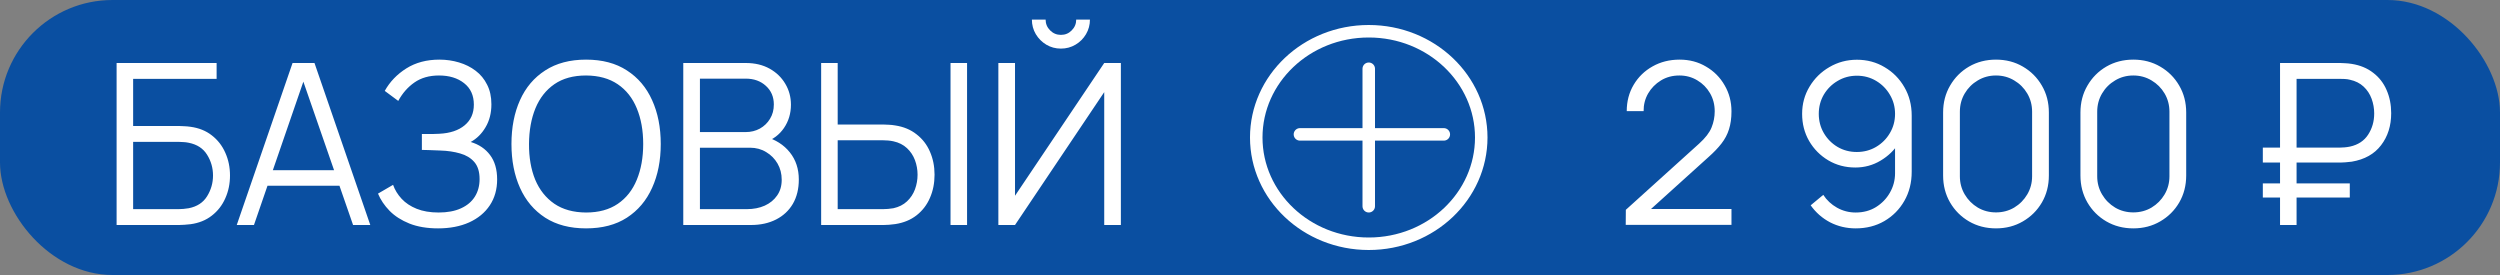<?xml version="1.0" encoding="UTF-8"?> <svg xmlns="http://www.w3.org/2000/svg" width="200" height="22" viewBox="0 0 200 22" fill="none"><rect x="0" y="0" width="200" height="22" fill="#808080" stroke="none"/><rect width="200" height="22" rx="9" fill="#0A4FA1"></rect><path d="M9.328 18V5.04H17.329V6.309H10.651V10.08H14.332C14.458 10.08 14.599 10.086 14.755 10.098C14.917 10.104 15.079 10.119 15.241 10.143C15.907 10.233 16.474 10.461 16.942 10.827C17.416 11.193 17.776 11.655 18.022 12.213C18.274 12.771 18.4 13.38 18.4 14.04C18.4 14.7 18.274 15.309 18.022 15.867C17.776 16.425 17.416 16.887 16.942 17.253C16.474 17.619 15.907 17.847 15.241 17.937C15.079 17.955 14.917 17.97 14.755 17.982C14.599 17.994 14.458 18 14.332 18H9.328ZM10.651 16.731H14.296C14.404 16.731 14.53 16.725 14.674 16.713C14.818 16.701 14.959 16.683 15.097 16.659C15.763 16.527 16.252 16.209 16.564 15.705C16.882 15.195 17.041 14.64 17.041 14.04C17.041 13.434 16.882 12.879 16.564 12.375C16.252 11.871 15.763 11.553 15.097 11.421C14.959 11.391 14.818 11.373 14.674 11.367C14.53 11.355 14.404 11.349 14.296 11.349H10.651V16.731ZM18.94 18L23.404 5.04H25.159L29.623 18H28.246L24.007 5.778H24.529L20.317 18H18.94ZM20.929 14.859V13.617H27.625V14.859H20.929ZM35.046 18.27C34.164 18.27 33.399 18.141 32.751 17.883C32.109 17.625 31.581 17.286 31.167 16.866C30.753 16.44 30.444 15.981 30.24 15.489L31.446 14.787C31.59 15.195 31.818 15.567 32.13 15.903C32.442 16.239 32.844 16.506 33.336 16.704C33.828 16.902 34.413 17.001 35.091 17.001C35.793 17.001 36.387 16.89 36.873 16.668C37.365 16.446 37.737 16.134 37.989 15.732C38.241 15.33 38.367 14.862 38.367 14.328C38.367 13.74 38.226 13.284 37.944 12.96C37.662 12.636 37.284 12.408 36.81 12.276C36.336 12.138 35.808 12.06 35.226 12.042C34.788 12.024 34.476 12.012 34.29 12.006C34.104 12 33.981 11.997 33.921 11.997C33.861 11.997 33.804 11.997 33.75 11.997V10.719C33.792 10.719 33.903 10.719 34.083 10.719C34.263 10.719 34.455 10.719 34.659 10.719C34.863 10.713 35.025 10.707 35.145 10.701C36.003 10.659 36.678 10.434 37.17 10.026C37.662 9.618 37.908 9.066 37.908 8.37C37.908 7.632 37.647 7.059 37.125 6.651C36.609 6.243 35.94 6.039 35.118 6.039C34.344 6.039 33.69 6.225 33.156 6.597C32.628 6.963 32.196 7.455 31.86 8.073L30.78 7.272C31.188 6.54 31.764 5.94 32.508 5.472C33.252 5.004 34.134 4.77 35.154 4.77C35.7 4.77 36.222 4.845 36.72 4.995C37.224 5.145 37.668 5.367 38.052 5.661C38.442 5.955 38.748 6.327 38.97 6.777C39.198 7.221 39.312 7.743 39.312 8.343C39.312 9.045 39.156 9.657 38.844 10.179C38.538 10.701 38.142 11.094 37.656 11.358C38.316 11.556 38.832 11.904 39.204 12.402C39.582 12.9 39.771 13.551 39.771 14.355C39.771 15.147 39.576 15.837 39.186 16.425C38.796 17.013 38.244 17.469 37.53 17.793C36.822 18.111 35.994 18.27 35.046 18.27ZM46.884 18.27C45.594 18.27 44.505 17.985 43.617 17.415C42.729 16.839 42.057 16.044 41.601 15.03C41.145 14.016 40.917 12.846 40.917 11.52C40.917 10.194 41.145 9.024 41.601 8.01C42.057 6.996 42.729 6.204 43.617 5.634C44.505 5.058 45.594 4.77 46.884 4.77C48.18 4.77 49.269 5.058 50.151 5.634C51.039 6.204 51.711 6.996 52.167 8.01C52.629 9.024 52.86 10.194 52.86 11.52C52.86 12.846 52.629 14.016 52.167 15.03C51.711 16.044 51.039 16.839 50.151 17.415C49.269 17.985 48.18 18.27 46.884 18.27ZM46.884 17.001C47.898 17.001 48.744 16.77 49.422 16.308C50.1 15.846 50.607 15.204 50.943 14.382C51.285 13.554 51.456 12.6 51.456 11.52C51.456 10.44 51.285 9.489 50.943 8.667C50.607 7.845 50.1 7.203 49.422 6.741C48.744 6.279 47.898 6.045 46.884 6.039C45.87 6.039 45.027 6.27 44.355 6.732C43.683 7.194 43.176 7.839 42.834 8.667C42.498 9.489 42.327 10.44 42.321 11.52C42.315 12.6 42.48 13.551 42.816 14.373C43.158 15.189 43.668 15.831 44.346 16.299C45.024 16.761 45.87 16.995 46.884 17.001ZM54.662 18V5.04H59.666C60.392 5.04 61.025 5.19 61.565 5.49C62.105 5.79 62.525 6.195 62.825 6.705C63.125 7.209 63.275 7.767 63.275 8.379C63.275 9.075 63.089 9.696 62.717 10.242C62.345 10.782 61.847 11.157 61.223 11.367L61.205 10.926C62.045 11.166 62.705 11.586 63.185 12.186C63.665 12.786 63.905 13.512 63.905 14.364C63.905 15.114 63.746 15.762 63.428 16.308C63.11 16.848 62.663 17.265 62.087 17.559C61.511 17.853 60.842 18 60.08 18H54.662ZM55.994 16.731H59.756C60.284 16.731 60.758 16.638 61.178 16.452C61.598 16.26 61.928 15.99 62.168 15.642C62.414 15.294 62.537 14.874 62.537 14.382C62.537 13.902 62.426 13.47 62.204 13.086C61.982 12.702 61.679 12.396 61.295 12.168C60.917 11.934 60.485 11.817 59.999 11.817H55.994V16.731ZM55.994 10.566H59.657C60.071 10.566 60.449 10.473 60.791 10.287C61.133 10.095 61.403 9.834 61.601 9.504C61.805 9.174 61.907 8.793 61.907 8.361C61.907 7.749 61.694 7.251 61.268 6.867C60.848 6.483 60.311 6.291 59.657 6.291H55.994V10.566ZM65.692 18V5.04H67.015V9.963H70.696C70.822 9.963 70.963 9.969 71.119 9.981C71.281 9.987 71.446 10.005 71.614 10.035C72.286 10.137 72.856 10.374 73.324 10.746C73.798 11.112 74.155 11.574 74.395 12.132C74.641 12.69 74.764 13.305 74.764 13.977C74.764 14.655 74.641 15.273 74.395 15.831C74.155 16.389 73.798 16.854 73.324 17.226C72.856 17.592 72.286 17.826 71.614 17.928C71.446 17.952 71.281 17.97 71.119 17.982C70.963 17.994 70.822 18 70.696 18H65.692ZM67.015 16.731H70.66C70.774 16.731 70.903 16.725 71.047 16.713C71.191 16.701 71.332 16.683 71.47 16.659C71.908 16.563 72.271 16.38 72.559 16.11C72.847 15.84 73.06 15.519 73.198 15.147C73.336 14.769 73.405 14.379 73.405 13.977C73.405 13.575 73.336 13.188 73.198 12.816C73.06 12.444 72.847 12.123 72.559 11.853C72.271 11.583 71.908 11.4 71.47 11.304C71.332 11.274 71.191 11.253 71.047 11.241C70.903 11.229 70.774 11.223 70.66 11.223H67.015V16.731ZM76.042 18V5.04H77.365V18H76.042ZM79.869 18V5.04H81.201V15.66L88.338 5.04H89.67V18H88.338V7.371L81.201 18H79.869ZM84.873 3.888C84.447 3.888 84.057 3.783 83.703 3.573C83.355 3.363 83.076 3.084 82.866 2.736C82.656 2.382 82.551 1.992 82.551 1.566H83.649C83.649 1.902 83.769 2.19 84.009 2.43C84.249 2.67 84.537 2.79 84.873 2.79C85.215 2.79 85.503 2.67 85.737 2.43C85.977 2.19 86.097 1.902 86.097 1.566H87.195C87.195 1.992 87.09 2.382 86.88 2.736C86.676 3.084 86.397 3.363 86.043 3.573C85.689 3.783 85.299 3.888 84.873 3.888Z" fill="white"></path><path d="M100.5 11C100.5 15.669 104.504 19.5 109.5 19.5C114.496 19.5 118.5 15.669 118.5 11C118.5 6.331 114.496 2.5 109.5 2.5C104.504 2.5 100.5 6.331 100.5 11Z" stroke="white"></path><line x1="109.5" y1="5.5" x2="109.5" y2="16.5" stroke="white" stroke-linecap="round"></line><line x1="103.995" y1="10.75" x2="115.505" y2="10.75" stroke="white" stroke-linecap="round"></line><path d="M130.058 17.991L130.067 16.785L135.926 11.493C136.43 11.037 136.763 10.605 136.925 10.197C137.093 9.783 137.177 9.351 137.177 8.901C137.177 8.367 137.051 7.884 136.799 7.452C136.547 7.02 136.208 6.678 135.782 6.426C135.356 6.168 134.879 6.039 134.351 6.039C133.799 6.039 133.307 6.171 132.875 6.435C132.443 6.699 132.101 7.047 131.849 7.479C131.603 7.911 131.483 8.382 131.489 8.892H130.139C130.139 8.106 130.325 7.401 130.697 6.777C131.069 6.153 131.573 5.664 132.209 5.31C132.845 4.95 133.565 4.77 134.369 4.77C135.155 4.77 135.86 4.956 136.484 5.328C137.114 5.694 137.609 6.192 137.969 6.822C138.335 7.446 138.518 8.142 138.518 8.91C138.518 9.45 138.452 9.927 138.32 10.341C138.194 10.749 137.993 11.13 137.717 11.484C137.447 11.832 137.102 12.192 136.682 12.564L131.48 17.262L131.273 16.722H138.518V17.991H130.058ZM148.553 4.779C149.369 4.779 150.107 4.977 150.767 5.373C151.433 5.763 151.961 6.297 152.351 6.975C152.741 7.647 152.936 8.403 152.936 9.243V13.743C152.936 14.607 152.741 15.381 152.351 16.065C151.961 16.749 151.427 17.289 150.749 17.685C150.077 18.075 149.312 18.27 148.454 18.27C147.716 18.27 147.032 18.108 146.402 17.784C145.778 17.454 145.262 17.001 144.854 16.425L145.862 15.588C146.138 16.014 146.504 16.356 146.96 16.614C147.422 16.872 147.92 17.001 148.454 17.001C149.066 17.001 149.606 16.857 150.074 16.569C150.548 16.275 150.92 15.891 151.19 15.417C151.466 14.937 151.604 14.418 151.604 13.86V11.034L151.928 11.412C151.556 12.006 151.061 12.486 150.443 12.852C149.831 13.218 149.159 13.401 148.427 13.401C147.629 13.401 146.906 13.209 146.258 12.825C145.616 12.441 145.106 11.925 144.728 11.277C144.356 10.629 144.17 9.906 144.17 9.108C144.17 8.31 144.368 7.584 144.764 6.93C145.16 6.27 145.691 5.748 146.357 5.364C147.023 4.974 147.755 4.779 148.553 4.779ZM148.553 6.057C147.989 6.057 147.476 6.195 147.014 6.471C146.552 6.741 146.183 7.107 145.907 7.569C145.637 8.031 145.502 8.544 145.502 9.108C145.502 9.672 145.637 10.185 145.907 10.647C146.177 11.109 146.543 11.478 147.005 11.754C147.467 12.024 147.98 12.159 148.544 12.159C149.108 12.159 149.621 12.024 150.083 11.754C150.551 11.478 150.92 11.109 151.19 10.647C151.466 10.185 151.604 9.672 151.604 9.108C151.604 8.55 151.466 8.04 151.19 7.578C150.92 7.116 150.554 6.747 150.092 6.471C149.63 6.195 149.117 6.057 148.553 6.057ZM159.679 18.27C158.881 18.27 158.161 18.084 157.519 17.712C156.883 17.34 156.379 16.836 156.007 16.2C155.635 15.558 155.449 14.838 155.449 14.04V9C155.449 8.202 155.635 7.485 156.007 6.849C156.379 6.207 156.883 5.7 157.519 5.328C158.161 4.956 158.881 4.77 159.679 4.77C160.477 4.77 161.194 4.956 161.83 5.328C162.472 5.7 162.979 6.207 163.351 6.849C163.723 7.485 163.909 8.202 163.909 9V14.04C163.909 14.838 163.723 15.558 163.351 16.2C162.979 16.836 162.472 17.34 161.83 17.712C161.194 18.084 160.477 18.27 159.679 18.27ZM159.679 16.992C160.213 16.992 160.699 16.863 161.137 16.605C161.575 16.341 161.923 15.99 162.181 15.552C162.439 15.114 162.568 14.631 162.568 14.103V8.937C162.568 8.403 162.439 7.917 162.181 7.479C161.923 7.041 161.575 6.693 161.137 6.435C160.699 6.171 160.213 6.039 159.679 6.039C159.145 6.039 158.659 6.171 158.221 6.435C157.783 6.693 157.435 7.041 157.177 7.479C156.919 7.917 156.79 8.403 156.79 8.937V14.103C156.79 14.631 156.919 15.114 157.177 15.552C157.435 15.99 157.783 16.341 158.221 16.605C158.659 16.863 159.145 16.992 159.679 16.992ZM170.666 18.27C169.868 18.27 169.148 18.084 168.506 17.712C167.87 17.34 167.366 16.836 166.994 16.2C166.622 15.558 166.436 14.838 166.436 14.04V9C166.436 8.202 166.622 7.485 166.994 6.849C167.366 6.207 167.87 5.7 168.506 5.328C169.148 4.956 169.868 4.77 170.666 4.77C171.464 4.77 172.181 4.956 172.817 5.328C173.459 5.7 173.966 6.207 174.338 6.849C174.71 7.485 174.896 8.202 174.896 9V14.04C174.896 14.838 174.71 15.558 174.338 16.2C173.966 16.836 173.459 17.34 172.817 17.712C172.181 18.084 171.464 18.27 170.666 18.27ZM170.666 16.992C171.2 16.992 171.686 16.863 172.124 16.605C172.562 16.341 172.91 15.99 173.168 15.552C173.426 15.114 173.555 14.631 173.555 14.103V8.937C173.555 8.403 173.426 7.917 173.168 7.479C172.91 7.041 172.562 6.693 172.124 6.435C171.686 6.171 171.2 6.039 170.666 6.039C170.132 6.039 169.646 6.171 169.208 6.435C168.77 6.693 168.422 7.041 168.164 7.479C167.906 7.917 167.777 8.403 167.777 8.937V14.103C167.777 14.631 167.906 15.114 168.164 15.552C168.422 15.99 168.77 16.341 169.208 16.605C169.646 16.863 170.132 16.992 170.666 16.992ZM181.026 13.005V11.808H187.191C187.293 11.808 187.416 11.802 187.56 11.79C187.704 11.778 187.851 11.757 188.001 11.727C188.649 11.583 189.132 11.265 189.45 10.773C189.774 10.275 189.936 9.711 189.936 9.081C189.936 8.673 189.867 8.28 189.729 7.902C189.591 7.524 189.378 7.2 189.09 6.93C188.802 6.66 188.439 6.477 188.001 6.381C187.857 6.345 187.71 6.324 187.56 6.318C187.41 6.312 187.287 6.309 187.191 6.309H183.429V5.04H187.227C187.329 5.04 187.458 5.046 187.614 5.058C187.776 5.064 187.953 5.082 188.145 5.112C188.817 5.22 189.387 5.457 189.855 5.823C190.329 6.183 190.686 6.642 190.926 7.2C191.172 7.758 191.295 8.376 191.295 9.054C191.295 10.062 191.025 10.917 190.485 11.619C189.951 12.321 189.171 12.759 188.145 12.933C187.953 12.957 187.776 12.975 187.614 12.987C187.458 12.999 187.329 13.005 187.227 13.005H181.026ZM181.026 15.804V14.67H187.983V15.804H181.026ZM182.403 18V5.04H183.726V18H182.403Z" fill="white"></path></svg> 